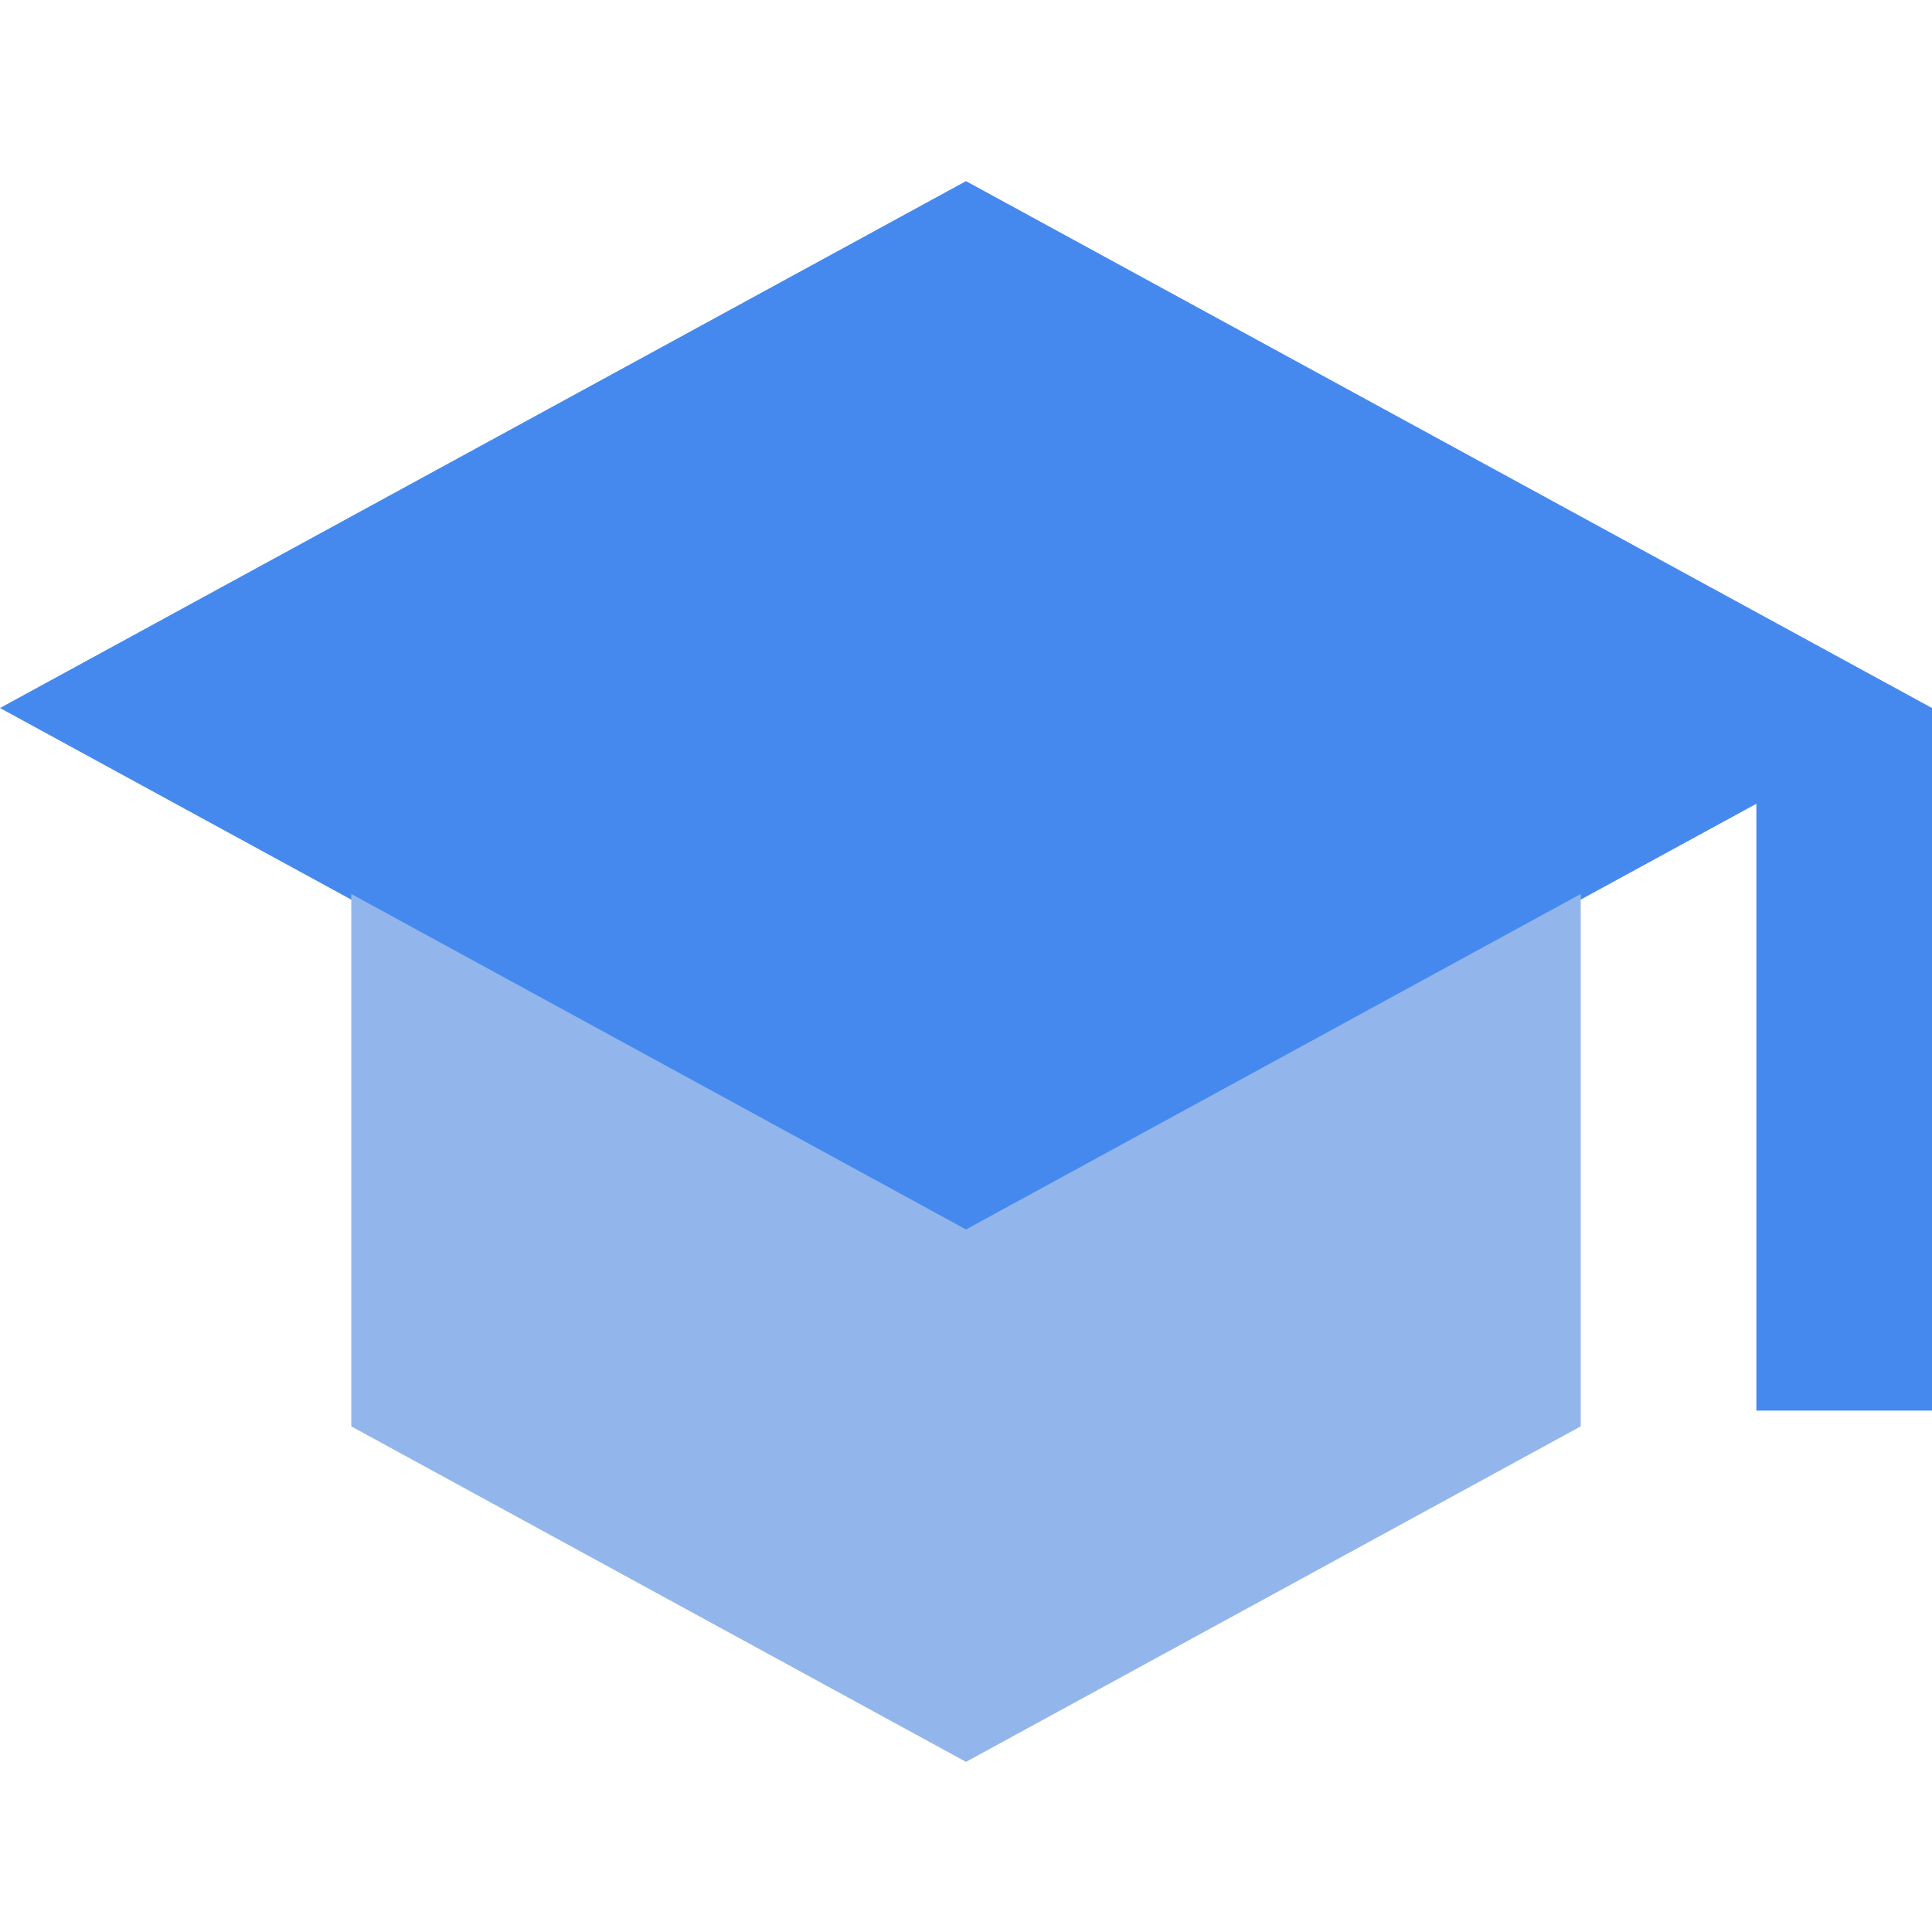 <?xml version="1.0" encoding="UTF-8"?>
<svg width="32px" height="32px" viewBox="0 0 32 32" version="1.1" xmlns="http://www.w3.org/2000/svg" xmlns:xlink="http://www.w3.org/1999/xlink">
    <title>91763811-0765-4EE1-981F-692C3DA8C610</title>
    <g id="Web" stroke="none" stroke-width="1" fill="none" fill-rule="evenodd">
        <g id="30_Assets" transform="translate(-342, -253)">
            <g id="Cap" transform="translate(342, 253)">
                <rect id="Rectangle" x="0" y="0" width="32" height="32"></rect>
                <g id="Group-6" transform="translate(0, 3)" fill-rule="nonzero">
                    <polygon id="Path" fill="#4689EE" points="16 0 0 8.727 16 17.455 29.091 10.313 29.091 20.364 32 20.364 32 8.727"></polygon>
                    <polygon id="Path" fill="#92B6EC" points="5.818 11.807 5.818 20.625 16 26.182 26.182 20.625 26.182 11.807 16 17.364"></polygon>
                </g>
            </g>
        </g>
    </g>
</svg>